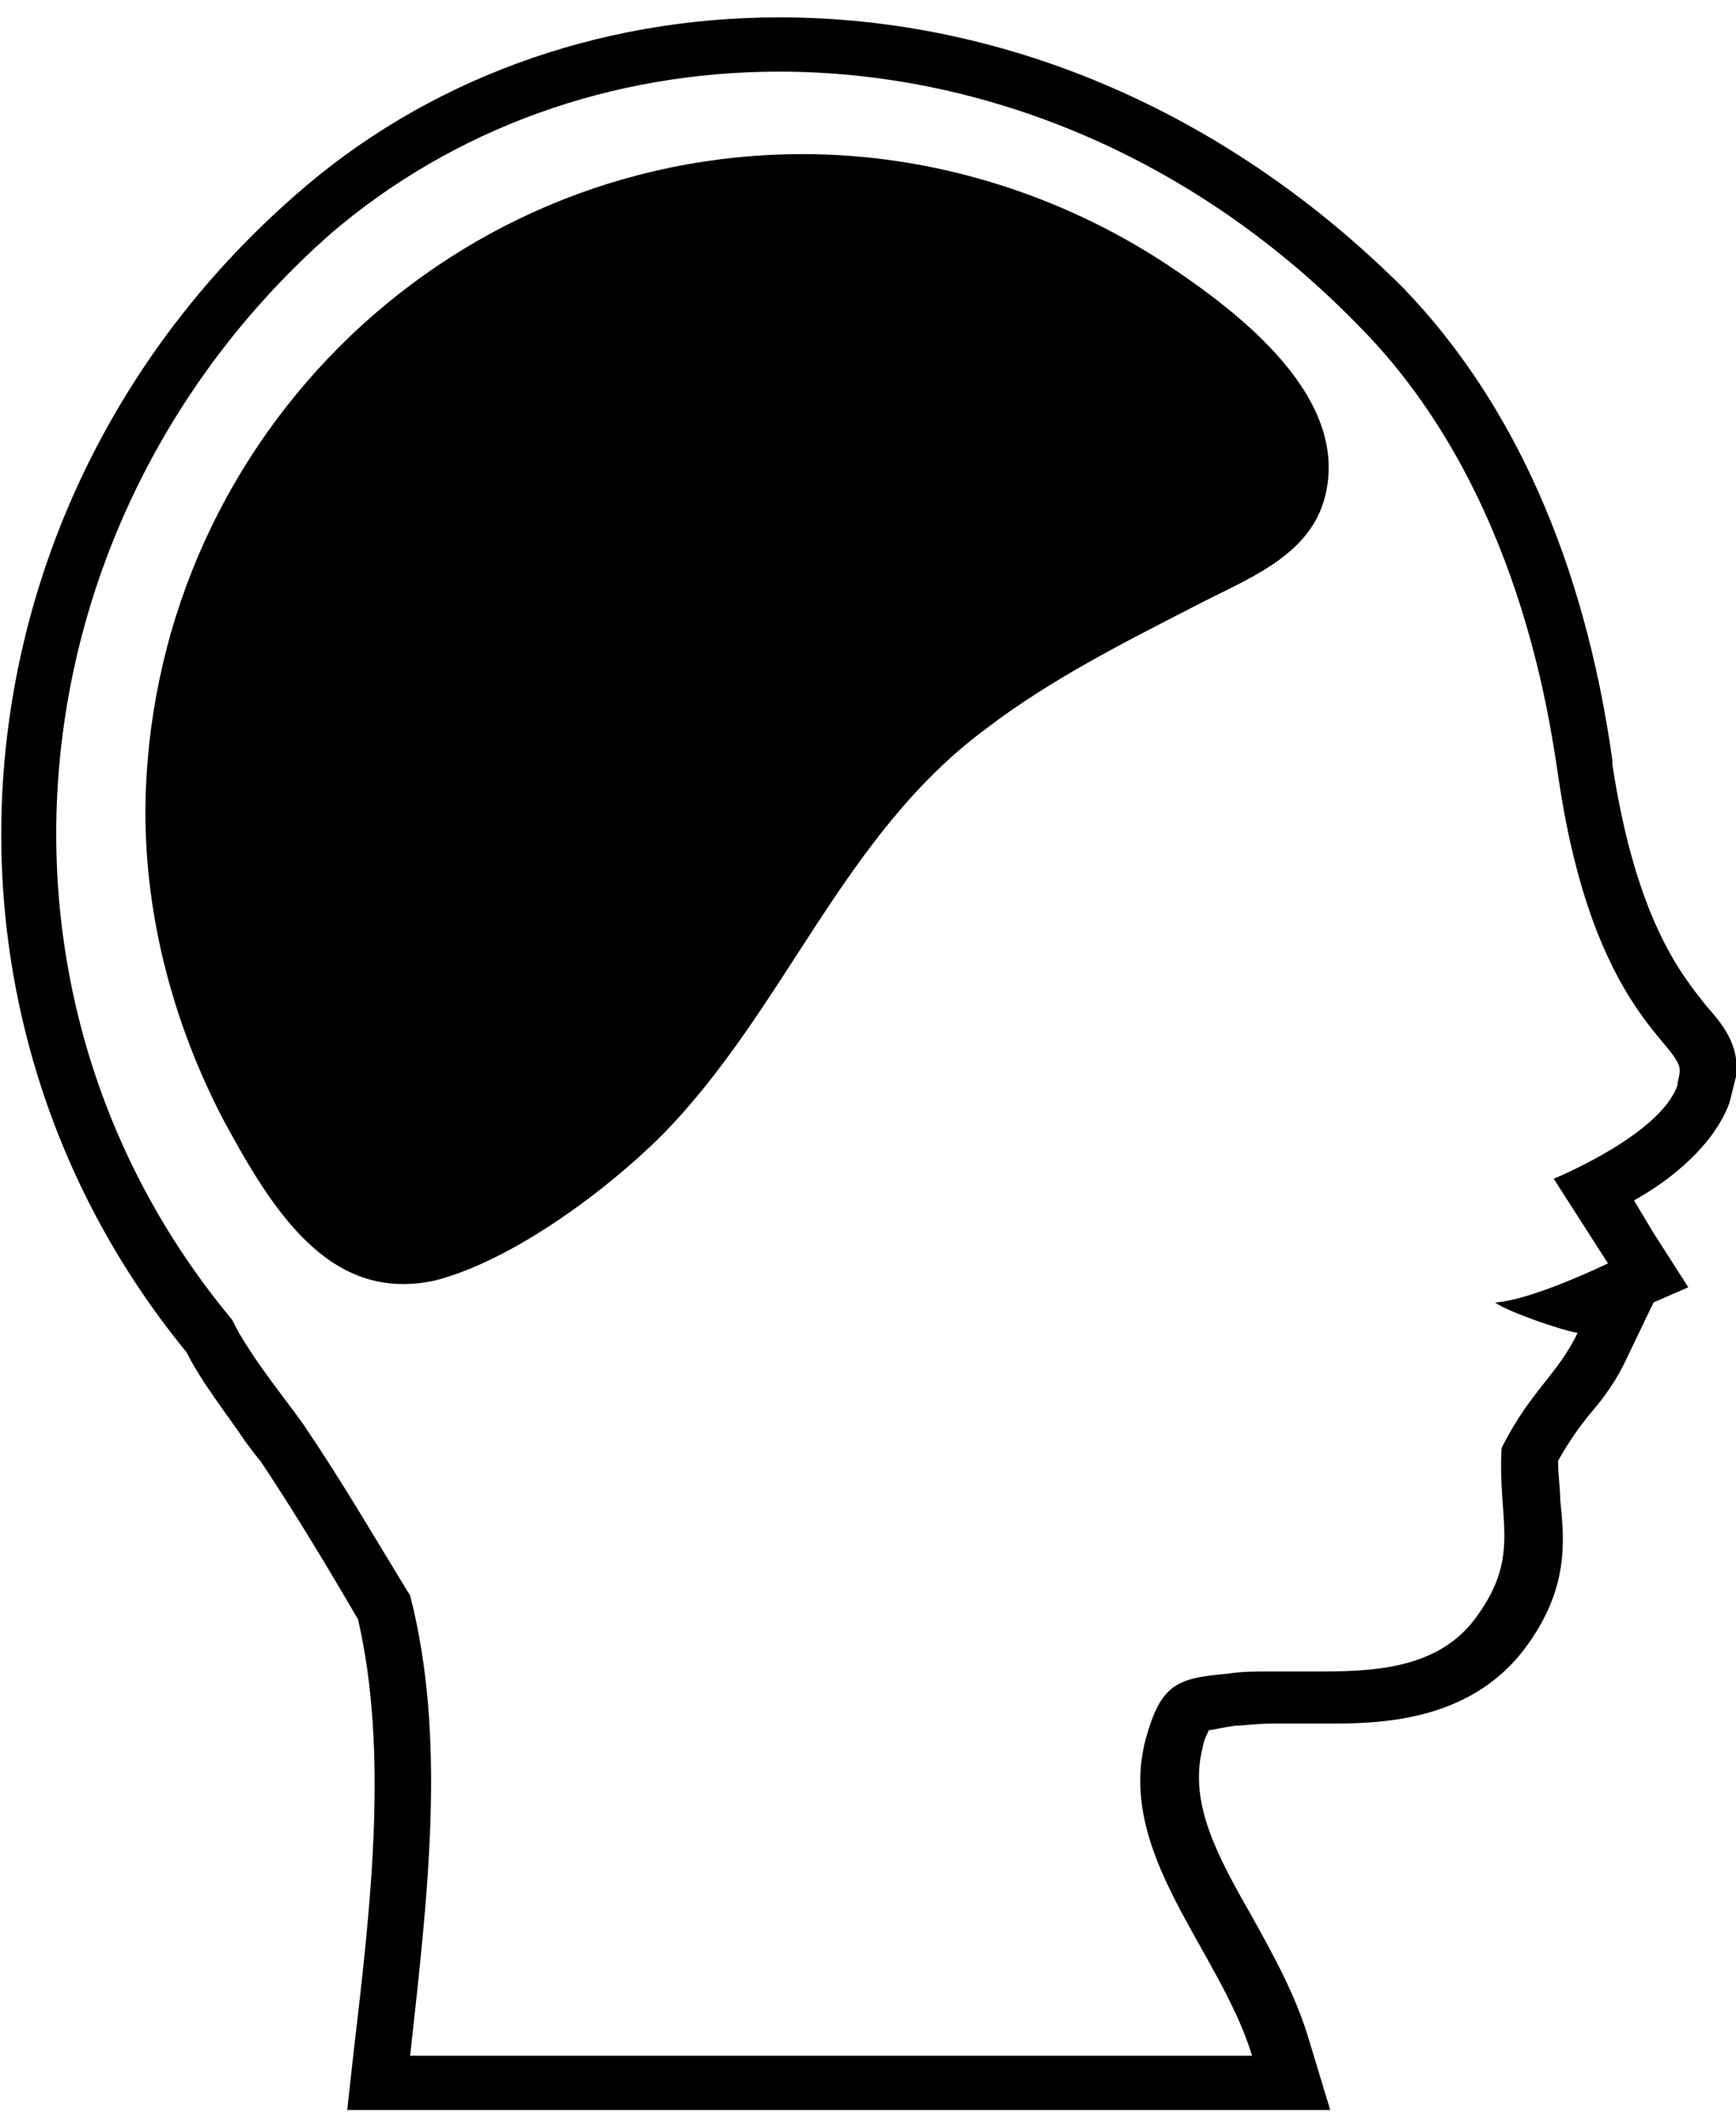 <?xml version="1.0" encoding="UTF-8"?>
<svg width="80px" height="98px" viewBox="0 0 80 98" version="1.1" xmlns="http://www.w3.org/2000/svg" xmlns:xlink="http://www.w3.org/1999/xlink">
    <!-- Generator: Sketch 57 (83077) - https://sketch.com -->
    <title>brain</title>
    <desc>Created with Sketch.</desc>
    <g id="Page-1" stroke="none" stroke-width="1" fill="none" fill-rule="evenodd">
        <g id="brain" fill="#000000">
            <g id="Shape">
                <path d="M35.9,3.3 C45.2,3.3 55,7.1 62.8,15.2 C70,22.6 71.4,33.1 71.8,35.7 C73.4,46.8 77.6,48.1 77.4,49.4 C77.4,49.6 77.3,49.8 77.3,50 C76.5,52.3 71.6,54.3 71.6,54.3 L74.1,58.2 C74.1,58.2 70.6,59.9 68.9,60 C69.4,60.4 72,61.3 72.7,61.4 C71.8,63.3 70.5,64.1 69.2,66.7 C69,70 70.1,71.6 68.1,74.4 C66.5,76.7 63.8,77 61,77 C60.2,77 59.3,77 58.5,77 C57.8,77 57.2,77 56.6,77.1 C54.2,77.3 53.5,77.6 52.8,80.1 C51.4,85.4 56.2,89.8 57.7,94.7 L18.9,94.7 C19.7,87.4 20.6,80.1 18.9,73.5 C17.3,70.9 15.8,68.3 14.1,65.8 C13.6,65 11.5,62.5 10.7,60.8 C-1.8,45.8 0.5,23.8 15.2,10.8 C20.9,5.9 28.2,3.3 35.9,3.3 L35.9,3.3 Z M35.9,0.8 C27.5,0.8 19.6,3.7 13.6,9 C-2.3,22.9 -4.5,46.3 8.6,62.3 C9.3,63.7 10.5,65.2 11.3,66.4 C11.6,66.8 11.9,67.2 12,67.3 C13.6,69.7 15.1,72.2 16.5,74.6 C17.9,80.7 17.1,87.7 16.3,94.5 L16,97.2 L18.9,97.2 L57.8,97.2 L61.3,97.2 L60.3,93.9 C59.7,91.9 58.7,90.1 57.7,88.3 C56.1,85.5 54.8,83.1 55.4,80.6 C55.5,80 55.7,79.8 55.7,79.7 C55.9,79.7 56.2,79.6 56.9,79.5 C57.3,79.5 57.9,79.4 58.6,79.4 C59,79.4 59.4,79.4 59.8,79.4 C60.2,79.4 60.7,79.4 61.1,79.4 C63.4,79.4 67.7,79.4 70.3,75.9 C72.3,73.2 72.1,71 71.9,69.1 C71.9,68.5 71.8,68 71.8,67.3 C72.3,66.4 72.8,65.7 73.3,65.1 C73.9,64.4 74.5,63.6 75,62.5 L76.2,60 L77.8,59.3 L76.2,56.8 L75.3,55.3 C77.1,54.3 79,52.7 79.7,50.8 C79.8,50.4 79.9,50 80,49.6 C80.2,48.1 79.3,47.1 78.6,46.3 C77.5,44.9 75.4,42.4 74.3,35.2 L74.3,35 C73,25.8 69.7,18.5 64.7,13.3 C56.7,5.3 46.5,0.8 35.9,0.8 L35.9,0.8 Z M15.1,58 C13,56.5 11.5,53.8 10.3,51.6 C8,47.2 6.7,42.3 6.7,37.4 C6.8,20.7 20.3,7.1 37,7.1 C42.9,7.1 48.8,8.9 53.8,12.2 C57.1,14.4 62.4,18.4 61,23.1 C60.2,25.7 57.4,26.7 55.1,27.9 C51.8,29.6 48.4,31.3 45.4,33.6 C38.8,38.5 36.2,46.5 30.5,52.3 C28,54.8 23.6,58.1 20,59 C18.1,59.4 16.5,59 15.1,58 Z" fill-rule="nonzero"></path>
            </g>
        </g>
    </g>
</svg>